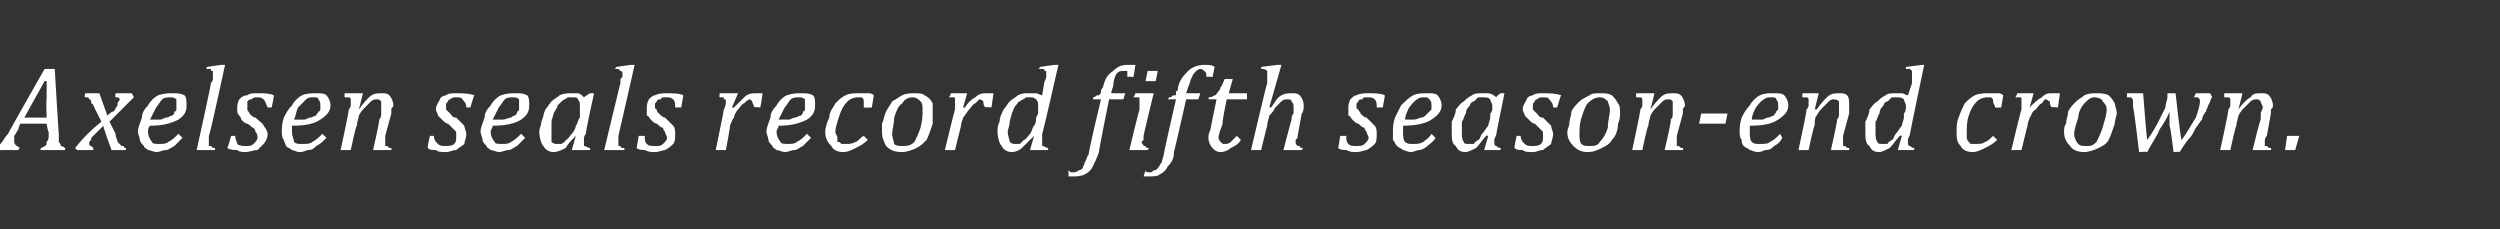 <?xml version="1.0" standalone="no"?><!DOCTYPE svg PUBLIC "-//W3C//DTD SVG 1.1//EN" "http://www.w3.org/Graphics/SVG/1.1/DTD/svg11.dtd"><svg xmlns="http://www.w3.org/2000/svg" version="1.1" width="123.3px" height="11.3px" viewBox="0 -2 123.3 11.3" style="top:-2px"><rect x="0" y="-2" width="123.3" height="11.3" fill="#333333" stroke="none"/>  <desc>Axelsen seals record fifth season end crown.</desc>  <defs/>  <g id="Polygon117404">    <path d="M 2 5.4 C 2 5.4 2.02 5.28 2 5.3 C 2.1 5.3 2.2 5.2 2.2 5.2 C 2.3 5.2 2.3 5.1 2.3 5 C 2.4 4.9 2.4 4.8 2.4 4.7 C 2.4 4.6 2.4 4.6 2.4 4.5 C 2.35 4.47 2.3 4.1 2.3 4.1 L 1 4.1 C 1 4.1 0.88 4.38 0.9 4.4 C 0.8 4.5 0.8 4.6 0.7 4.7 C 0.7 4.8 0.7 4.9 0.7 5 C 0.7 5.1 0.8 5.2 1 5.3 C 0.96 5.28 0.9 5.4 0.9 5.4 L -0.3 5.4 C -0.3 5.4 -0.24 5.28 -0.2 5.3 C -0.2 5.3 -0.1 5.2 -0.1 5.2 C 0 5.2 0 5.1 0.1 5 C 0.2 4.9 0.2 4.8 0.4 4.6 C 0.36 4.62 2.2 1.4 2.2 1.4 L 2.7 1.4 C 2.7 1.4 2.89 4.64 2.9 4.6 C 2.9 4.8 2.9 4.9 2.9 5 C 3 5.1 3 5.2 3 5.2 C 3.1 5.2 3.2 5.3 3.2 5.3 C 3.24 5.28 3.2 5.4 3.2 5.4 L 2 5.4 Z M 1.2 3.8 L 2.3 3.8 C 2.3 3.8 2.27 2.89 2.3 2.9 C 2.3 2.8 2.3 2.6 2.3 2.4 C 2.3 2.2 2.3 2.1 2.3 2 C 2.25 1.99 2.2 2 2.2 2 L 1.2 3.8 Z M 6.6 2.8 C 6.2 3.2 5.8 3.6 5.4 4 C 5.4 4 5.7 4.6 5.7 4.6 C 5.7 4.8 5.8 4.9 5.8 5 C 5.9 5.1 5.9 5.1 6 5.2 C 6 5.2 6 5.2 6.1 5.2 C 6.1 5.3 6.2 5.3 6.2 5.3 C 6.24 5.28 6.2 5.4 6.2 5.4 L 5.5 5.4 C 5.5 5.4 5.07 4.24 5.1 4.2 C 5 4.3 5 4.3 4.9 4.4 C 4.8 4.5 4.7 4.6 4.7 4.6 C 4.6 4.7 4.5 4.8 4.5 4.8 C 4.5 4.9 4.5 4.9 4.4 5 C 4.4 5 4.4 5.1 4.4 5.1 C 4.4 5.1 4.4 5.2 4.5 5.2 C 4.5 5.2 4.6 5.3 4.6 5.3 C 4.62 5.28 4.6 5.4 4.6 5.4 L 3.8 5.4 C 3.8 5.4 3.7 5.28 3.7 5.3 C 4.1 4.8 4.5 4.4 5 4 C 5 4 4.7 3.4 4.7 3.4 C 4.6 3.2 4.6 3.1 4.5 3.1 C 4.5 3 4.5 2.9 4.4 2.9 C 4.4 2.9 4.4 2.8 4.3 2.8 C 4.3 2.8 4.2 2.8 4.2 2.8 C 4.15 2.76 4.2 2.6 4.2 2.6 L 4.9 2.6 C 4.9 2.6 5.3 3.72 5.3 3.7 C 5.4 3.6 5.5 3.5 5.6 3.5 C 5.7 3.4 5.7 3.3 5.8 3.2 C 5.8 3.2 5.8 3.1 5.8 3.1 C 5.8 3 5.9 3 5.9 2.9 C 5.9 2.8 5.8 2.8 5.7 2.8 C 5.67 2.76 5.7 2.6 5.7 2.6 L 6.5 2.6 C 6.5 2.6 6.59 2.76 6.6 2.8 Z M 9 4.8 C 8.8 5 8.7 5.1 8.6 5.2 C 8.4 5.3 8.3 5.4 8.2 5.4 C 8 5.4 7.9 5.5 7.7 5.5 C 7.6 5.5 7.4 5.4 7.3 5.4 C 7.2 5.3 7.1 5.3 7.1 5.2 C 7 5.1 6.9 5 6.9 4.9 C 6.9 4.8 6.8 4.6 6.8 4.5 C 6.8 4.3 6.9 4.1 7 3.8 C 7 3.6 7.1 3.4 7.3 3.2 C 7.4 3 7.6 2.8 7.8 2.7 C 8.1 2.6 8.3 2.6 8.5 2.6 C 8.8 2.6 8.9 2.6 9.1 2.7 C 9.2 2.8 9.2 3 9.2 3.2 C 9.2 3.5 9.1 3.7 8.8 3.9 C 8.4 4.1 8 4.2 7.4 4.2 C 7.3 4.3 7.3 4.4 7.3 4.5 C 7.3 4.7 7.4 4.9 7.5 5 C 7.5 5.1 7.7 5.1 7.9 5.1 C 8 5.1 8.2 5.1 8.3 5 C 8.5 4.9 8.6 4.8 8.8 4.6 C 8.8 4.6 9 4.8 9 4.8 Z M 7.4 3.9 C 7.6 3.9 7.8 3.9 7.9 3.9 C 8 3.9 8.1 3.8 8.2 3.8 C 8.3 3.8 8.4 3.7 8.5 3.7 C 8.6 3.6 8.6 3.6 8.6 3.5 C 8.7 3.5 8.7 3.4 8.7 3.4 C 8.7 3.3 8.7 3.2 8.7 3.2 C 8.7 3.1 8.7 3 8.7 2.9 C 8.6 2.8 8.5 2.8 8.4 2.8 C 8.3 2.8 8.1 2.8 8 2.9 C 7.9 3 7.8 3.2 7.7 3.3 C 7.6 3.5 7.5 3.7 7.4 3.9 Z M 10.9 1.2 L 11.1 1.2 C 11.1 1.2 10.35 4.69 10.3 4.7 C 10.3 4.8 10.3 4.9 10.3 4.9 C 10.3 4.9 10.3 5 10.3 5 C 10.3 5.1 10.3 5.1 10.3 5.2 C 10.3 5.2 10.4 5.2 10.4 5.2 C 10.5 5.3 10.5 5.3 10.6 5.3 C 10.62 5.28 10.6 5.4 10.6 5.4 L 9.7 5.4 C 9.7 5.4 10.44 2.06 10.4 2.1 C 10.5 2 10.5 1.9 10.5 1.9 C 10.5 1.8 10.5 1.8 10.5 1.7 C 10.5 1.7 10.5 1.7 10.5 1.6 C 10.5 1.6 10.5 1.5 10.5 1.5 C 10.4 1.5 10.4 1.5 10.4 1.4 C 10.3 1.4 10.3 1.4 10.2 1.4 C 10.16 1.41 10.2 1.3 10.2 1.3 L 10.9 1.2 Z M 13.2 3.3 C 13.1 3.1 13.1 3 13 2.9 C 12.9 2.8 12.8 2.8 12.6 2.8 C 12.6 2.8 12.5 2.8 12.4 2.9 C 12.3 2.9 12.3 2.9 12.2 3 C 12.2 3.1 12.2 3.1 12.2 3.2 C 12.2 3.3 12.2 3.4 12.2 3.4 C 12.2 3.5 12.3 3.5 12.3 3.6 C 12.4 3.7 12.5 3.8 12.6 3.8 C 12.8 4 13 4.1 13 4.2 C 13.1 4.3 13.2 4.5 13.2 4.6 C 13.2 4.8 13.1 5 13 5.1 C 12.9 5.2 12.8 5.3 12.7 5.4 C 12.5 5.4 12.3 5.5 12.1 5.5 C 12 5.5 11.8 5.5 11.7 5.4 C 11.5 5.4 11.4 5.4 11.2 5.3 C 11.23 5.33 11.4 4.7 11.4 4.7 C 11.4 4.7 11.6 4.7 11.6 4.7 C 11.6 4.9 11.7 5 11.7 5.1 C 11.8 5.2 12 5.2 12.1 5.2 C 12.3 5.2 12.4 5.2 12.5 5.1 C 12.6 5 12.7 4.9 12.7 4.8 C 12.7 4.7 12.7 4.6 12.6 4.5 C 12.6 4.5 12.6 4.4 12.5 4.3 C 12.4 4.3 12.4 4.2 12.2 4.1 C 12.1 4.1 12 4 11.9 3.9 C 11.9 3.8 11.8 3.7 11.8 3.7 C 11.7 3.6 11.7 3.5 11.7 3.4 C 11.7 3.2 11.7 3.1 11.8 2.9 C 11.9 2.8 12 2.7 12.2 2.7 C 12.3 2.6 12.5 2.6 12.7 2.6 C 13 2.6 13.3 2.6 13.5 2.7 C 13.53 2.7 13.4 3.3 13.4 3.3 C 13.4 3.3 13.17 3.3 13.2 3.3 Z M 16.1 4.8 C 15.9 5 15.8 5.1 15.6 5.2 C 15.5 5.3 15.4 5.4 15.2 5.4 C 15.1 5.4 15 5.5 14.8 5.5 C 14.6 5.5 14.5 5.4 14.4 5.4 C 14.3 5.3 14.2 5.3 14.1 5.2 C 14.1 5.1 14 5 14 4.9 C 13.9 4.8 13.9 4.6 13.9 4.5 C 13.9 4.3 13.9 4.1 14 3.8 C 14.1 3.6 14.2 3.4 14.4 3.2 C 14.5 3 14.7 2.8 14.9 2.7 C 15.1 2.6 15.4 2.6 15.6 2.6 C 15.8 2.6 16 2.6 16.1 2.7 C 16.2 2.8 16.3 3 16.3 3.2 C 16.3 3.5 16.1 3.7 15.8 3.9 C 15.5 4.1 15.1 4.2 14.4 4.2 C 14.4 4.3 14.4 4.4 14.4 4.5 C 14.4 4.7 14.5 4.9 14.5 5 C 14.6 5.1 14.7 5.1 14.9 5.1 C 15.1 5.1 15.3 5.1 15.4 5 C 15.6 4.9 15.7 4.8 15.9 4.6 C 15.9 4.6 16.1 4.8 16.1 4.8 Z M 14.5 3.9 C 14.7 3.9 14.8 3.9 15 3.9 C 15.1 3.9 15.2 3.8 15.3 3.8 C 15.4 3.8 15.5 3.7 15.6 3.7 C 15.6 3.6 15.7 3.6 15.7 3.5 C 15.8 3.5 15.8 3.4 15.8 3.4 C 15.8 3.3 15.8 3.2 15.8 3.2 C 15.8 3.1 15.8 3 15.7 2.9 C 15.7 2.8 15.6 2.8 15.5 2.8 C 15.3 2.8 15.2 2.8 15.1 2.9 C 15 3 14.8 3.2 14.7 3.3 C 14.6 3.5 14.6 3.7 14.5 3.9 Z M 19.3 5.4 L 18.4 5.4 C 18.4 5.4 18.74 3.93 18.7 3.9 C 18.8 3.8 18.8 3.7 18.8 3.6 C 18.8 3.5 18.8 3.4 18.8 3.3 C 18.8 3.2 18.8 3.1 18.8 3 C 18.7 2.9 18.7 2.9 18.6 2.9 C 18.5 2.9 18.4 2.9 18.3 3 C 18.2 3.1 18.1 3.2 18 3.3 C 17.9 3.4 17.8 3.5 17.7 3.7 C 17.7 3.8 17.6 4 17.6 4.2 C 17.56 4.15 17.3 5.4 17.3 5.4 L 16.8 5.4 C 16.8 5.4 17.23 3.42 17.2 3.4 C 17.2 3.4 17.3 3.3 17.3 3.2 C 17.3 3.1 17.3 3.1 17.3 3 C 17.3 2.9 17.3 2.9 17.3 2.9 C 17.3 2.8 17.2 2.8 17.2 2.8 C 17.1 2.8 17.1 2.8 17 2.8 C 16.98 2.77 17 2.6 17 2.6 L 17.7 2.6 L 17.9 2.6 L 17.7 3.4 C 17.7 3.4 17.69 3.37 17.7 3.4 C 17.9 3.1 18.1 2.9 18.2 2.8 C 18.4 2.6 18.6 2.6 18.8 2.6 C 19 2.6 19.1 2.6 19.2 2.7 C 19.3 2.8 19.4 3 19.4 3.2 C 19.4 3.3 19.3 3.3 19.3 3.4 C 19.3 3.5 19.3 3.6 19.3 3.6 C 19.3 3.6 19 4.7 19 4.7 C 19 4.8 19 4.9 19 5 C 19 5.1 19 5.1 19 5.2 C 19 5.2 19.1 5.2 19.1 5.2 C 19.2 5.3 19.2 5.3 19.3 5.3 C 19.32 5.28 19.3 5.4 19.3 5.4 Z M 23 3.3 C 23 3.1 22.9 3 22.8 2.9 C 22.8 2.8 22.6 2.8 22.5 2.8 C 22.4 2.8 22.3 2.8 22.2 2.9 C 22.2 2.9 22.1 2.9 22.1 3 C 22 3.1 22 3.1 22 3.2 C 22 3.3 22 3.4 22 3.4 C 22.1 3.5 22.1 3.5 22.2 3.6 C 22.3 3.7 22.3 3.8 22.5 3.8 C 22.7 4 22.8 4.1 22.9 4.2 C 22.9 4.3 23 4.5 23 4.6 C 23 4.8 22.9 5 22.9 5.1 C 22.8 5.2 22.6 5.3 22.5 5.4 C 22.3 5.4 22.2 5.5 22 5.5 C 21.8 5.5 21.6 5.5 21.5 5.4 C 21.3 5.4 21.2 5.4 21.1 5.3 C 21.06 5.33 21.2 4.7 21.2 4.7 C 21.2 4.7 21.43 4.7 21.4 4.7 C 21.4 4.9 21.5 5 21.6 5.1 C 21.7 5.2 21.8 5.2 22 5.2 C 22.1 5.2 22.3 5.2 22.4 5.1 C 22.5 5 22.5 4.9 22.5 4.8 C 22.5 4.7 22.5 4.6 22.5 4.5 C 22.5 4.5 22.4 4.4 22.3 4.3 C 22.3 4.3 22.2 4.2 22.1 4.1 C 22 4.1 21.9 4 21.8 3.9 C 21.7 3.8 21.6 3.7 21.6 3.7 C 21.6 3.6 21.5 3.5 21.5 3.4 C 21.5 3.2 21.6 3.1 21.7 2.9 C 21.7 2.8 21.9 2.7 22 2.7 C 22.1 2.6 22.3 2.6 22.5 2.6 C 22.8 2.6 23.1 2.6 23.4 2.7 C 23.37 2.7 23.2 3.3 23.2 3.3 C 23.2 3.3 23 3.3 23 3.3 Z M 25.9 4.8 C 25.7 5 25.6 5.1 25.5 5.2 C 25.3 5.3 25.2 5.4 25.1 5.4 C 24.9 5.4 24.8 5.5 24.6 5.5 C 24.5 5.5 24.3 5.4 24.2 5.4 C 24.1 5.3 24 5.3 24 5.2 C 23.9 5.1 23.8 5 23.8 4.9 C 23.8 4.8 23.7 4.6 23.7 4.5 C 23.7 4.3 23.8 4.1 23.9 3.8 C 23.9 3.6 24 3.4 24.2 3.2 C 24.3 3 24.5 2.8 24.7 2.7 C 25 2.6 25.2 2.6 25.4 2.6 C 25.7 2.6 25.8 2.6 26 2.7 C 26.1 2.8 26.1 3 26.1 3.2 C 26.1 3.5 26 3.7 25.7 3.9 C 25.4 4.1 24.9 4.2 24.3 4.2 C 24.3 4.3 24.2 4.4 24.2 4.5 C 24.2 4.7 24.3 4.9 24.4 5 C 24.4 5.1 24.6 5.1 24.8 5.1 C 24.9 5.1 25.1 5.1 25.2 5 C 25.4 4.9 25.5 4.8 25.7 4.6 C 25.7 4.6 25.9 4.8 25.9 4.8 Z M 24.3 3.9 C 24.5 3.9 24.7 3.9 24.8 3.9 C 24.9 3.9 25.1 3.8 25.2 3.8 C 25.2 3.8 25.3 3.7 25.4 3.7 C 25.5 3.6 25.5 3.6 25.5 3.5 C 25.6 3.5 25.6 3.4 25.6 3.4 C 25.6 3.3 25.6 3.2 25.6 3.2 C 25.6 3.1 25.6 3 25.6 2.9 C 25.5 2.8 25.4 2.8 25.3 2.8 C 25.2 2.8 25 2.8 24.9 2.9 C 24.8 3 24.7 3.2 24.6 3.3 C 24.5 3.5 24.4 3.7 24.3 3.9 Z M 28.8 2.8 C 28.84 2.76 29.1 2.6 29.1 2.6 L 29.3 2.6 C 29.3 2.6 28.85 4.6 28.9 4.6 C 28.8 4.7 28.8 4.8 28.8 4.9 C 28.8 4.9 28.8 5 28.8 5 C 28.8 5.1 28.8 5.2 28.8 5.2 C 28.9 5.2 29 5.3 29.1 5.3 C 29.11 5.28 29.1 5.4 29.1 5.4 L 28.2 5.4 L 28.4 4.7 C 28.4 4.7 28.39 4.67 28.4 4.7 C 28.2 4.9 28 5.1 27.9 5.3 C 27.7 5.4 27.5 5.5 27.3 5.5 C 27.1 5.5 26.9 5.4 26.8 5.2 C 26.7 5.1 26.6 4.8 26.6 4.5 C 26.6 4.3 26.7 4.2 26.7 4 C 26.8 3.8 26.8 3.6 26.9 3.4 C 27 3.3 27.1 3.1 27.2 3 C 27.3 2.9 27.5 2.8 27.6 2.7 C 27.8 2.6 28 2.6 28.2 2.6 C 28.3 2.6 28.4 2.6 28.5 2.6 C 28.6 2.6 28.7 2.7 28.8 2.8 Z M 28.6 3.6 C 28.6 3.6 28.6 3.5 28.6 3.4 C 28.6 3.4 28.6 3.3 28.6 3.2 C 28.6 3.1 28.6 3 28.5 2.9 C 28.5 2.8 28.4 2.8 28.2 2.8 C 28.1 2.8 28 2.8 28 2.8 C 27.9 2.9 27.8 2.9 27.7 3 C 27.7 3 27.6 3.1 27.5 3.2 C 27.5 3.3 27.4 3.4 27.3 3.6 C 27.3 3.7 27.2 3.9 27.2 4 C 27.2 4.2 27.2 4.4 27.2 4.5 C 27.2 4.7 27.2 4.9 27.2 5 C 27.3 5.1 27.4 5.1 27.5 5.1 C 27.6 5.1 27.6 5.1 27.7 5.1 C 27.8 5 27.9 5 27.9 4.9 C 28 4.9 28.1 4.7 28.2 4.6 C 28.3 4.5 28.4 4.3 28.4 4.2 C 28.5 4.1 28.5 3.9 28.6 3.8 C 28.6 3.8 28.6 3.6 28.6 3.6 Z M 31.1 1.2 L 31.3 1.2 C 31.3 1.2 30.51 4.69 30.5 4.7 C 30.5 4.8 30.5 4.9 30.5 4.9 C 30.5 4.9 30.5 5 30.5 5 C 30.5 5.1 30.5 5.1 30.5 5.2 C 30.5 5.2 30.5 5.2 30.6 5.2 C 30.6 5.3 30.7 5.3 30.8 5.3 C 30.79 5.28 30.8 5.4 30.8 5.4 L 29.8 5.4 C 29.8 5.4 30.6 2.06 30.6 2.1 C 30.6 2 30.6 1.9 30.6 1.9 C 30.7 1.8 30.7 1.8 30.7 1.7 C 30.7 1.7 30.7 1.7 30.7 1.6 C 30.7 1.6 30.7 1.5 30.6 1.5 C 30.6 1.5 30.6 1.5 30.5 1.4 C 30.5 1.4 30.4 1.4 30.3 1.4 C 30.33 1.41 30.4 1.3 30.4 1.3 L 31.1 1.2 Z M 33.3 3.3 C 33.3 3.1 33.3 3 33.2 2.9 C 33.1 2.8 33 2.8 32.8 2.8 C 32.7 2.8 32.6 2.8 32.6 2.9 C 32.5 2.9 32.4 2.9 32.4 3 C 32.3 3.1 32.3 3.1 32.3 3.2 C 32.3 3.3 32.3 3.4 32.4 3.4 C 32.4 3.5 32.4 3.5 32.5 3.6 C 32.6 3.7 32.7 3.8 32.8 3.8 C 33 4 33.1 4.1 33.2 4.2 C 33.3 4.3 33.3 4.5 33.3 4.6 C 33.3 4.8 33.3 5 33.2 5.1 C 33.1 5.2 33 5.3 32.8 5.4 C 32.7 5.4 32.5 5.5 32.3 5.5 C 32.1 5.5 32 5.5 31.8 5.4 C 31.7 5.4 31.5 5.4 31.4 5.3 C 31.4 5.33 31.5 4.7 31.5 4.7 C 31.5 4.7 31.76 4.7 31.8 4.7 C 31.8 4.9 31.8 5 31.9 5.1 C 32 5.2 32.1 5.2 32.3 5.2 C 32.5 5.2 32.6 5.2 32.7 5.1 C 32.8 5 32.9 4.9 32.9 4.8 C 32.9 4.7 32.8 4.6 32.8 4.5 C 32.8 4.5 32.7 4.4 32.7 4.3 C 32.6 4.3 32.5 4.2 32.4 4.1 C 32.3 4.1 32.2 4 32.1 3.9 C 32 3.8 32 3.7 31.9 3.7 C 31.9 3.6 31.9 3.5 31.9 3.4 C 31.9 3.2 31.9 3.1 32 2.9 C 32.1 2.8 32.2 2.7 32.3 2.7 C 32.5 2.6 32.7 2.6 32.8 2.6 C 33.2 2.6 33.5 2.6 33.7 2.7 C 33.7 2.7 33.6 3.3 33.6 3.3 C 33.6 3.3 33.33 3.3 33.3 3.3 Z M 36.2 2.6 L 36.4 2.6 L 36.1 3.3 C 36.1 3.3 36.18 3.32 36.2 3.3 C 36.4 3.1 36.6 2.9 36.7 2.8 C 36.9 2.6 37.1 2.6 37.3 2.6 C 37.4 2.6 37.5 2.6 37.6 2.6 C 37.63 2.6 37.5 3.3 37.5 3.3 C 37.5 3.3 37.19 3.26 37.2 3.3 C 37.2 3.2 37.1 3.1 37.1 3 C 37.1 3 37 2.9 37 2.9 C 36.9 2.9 36.8 3 36.7 3.1 C 36.6 3.1 36.5 3.3 36.4 3.4 C 36.3 3.5 36.2 3.7 36.2 3.8 C 36.1 3.9 36.1 4 36 4.2 C 36.04 4.15 35.8 5.4 35.8 5.4 L 35.3 5.4 C 35.3 5.4 35.71 3.42 35.7 3.4 C 35.8 3.2 35.8 3.1 35.8 3 C 35.8 2.9 35.8 2.9 35.7 2.9 C 35.7 2.8 35.7 2.8 35.7 2.8 C 35.6 2.8 35.6 2.8 35.5 2.8 C 35.46 2.77 35.5 2.6 35.5 2.6 L 36.2 2.6 Z M 40 4.8 C 39.8 5 39.7 5.1 39.6 5.2 C 39.4 5.3 39.3 5.4 39.2 5.4 C 39 5.4 38.9 5.5 38.7 5.5 C 38.6 5.5 38.4 5.4 38.3 5.4 C 38.2 5.3 38.1 5.3 38.1 5.2 C 38 5.1 37.9 5 37.9 4.9 C 37.9 4.8 37.8 4.6 37.8 4.5 C 37.8 4.3 37.9 4.1 38 3.8 C 38 3.6 38.1 3.4 38.3 3.2 C 38.4 3 38.6 2.8 38.8 2.7 C 39.1 2.6 39.3 2.6 39.5 2.6 C 39.8 2.6 39.9 2.6 40.1 2.7 C 40.2 2.8 40.2 3 40.2 3.2 C 40.2 3.5 40.1 3.7 39.8 3.9 C 39.4 4.1 39 4.2 38.4 4.2 C 38.4 4.3 38.3 4.4 38.3 4.5 C 38.3 4.7 38.4 4.9 38.5 5 C 38.5 5.1 38.7 5.1 38.9 5.1 C 39 5.1 39.2 5.1 39.3 5 C 39.5 4.9 39.6 4.8 39.8 4.6 C 39.8 4.6 40 4.8 40 4.8 Z M 38.4 3.9 C 38.6 3.9 38.8 3.9 38.9 3.9 C 39 3.9 39.1 3.8 39.2 3.8 C 39.3 3.8 39.4 3.7 39.5 3.7 C 39.6 3.6 39.6 3.6 39.6 3.5 C 39.7 3.5 39.7 3.4 39.7 3.4 C 39.7 3.3 39.7 3.2 39.7 3.2 C 39.7 3.1 39.7 3 39.7 2.9 C 39.6 2.8 39.5 2.8 39.4 2.8 C 39.3 2.8 39.1 2.8 39 2.9 C 38.9 3 38.8 3.2 38.7 3.3 C 38.6 3.5 38.5 3.7 38.4 3.9 Z M 42.6 3.3 C 42.6 3.2 42.6 3.1 42.6 3 C 42.6 2.9 42.6 2.9 42.5 2.8 C 42.5 2.8 42.4 2.8 42.3 2.8 C 42.1 2.8 41.9 2.9 41.8 3 C 41.6 3.2 41.5 3.4 41.4 3.7 C 41.3 4 41.2 4.3 41.2 4.5 C 41.2 4.6 41.3 4.7 41.3 4.8 C 41.3 4.8 41.3 4.9 41.3 5 C 41.4 5 41.4 5 41.5 5.1 C 41.5 5.1 41.6 5.1 41.7 5.1 C 41.9 5.1 42 5.1 42.2 5 C 42.3 5 42.4 4.8 42.6 4.7 C 42.6 4.7 42.8 4.9 42.8 4.9 C 42.6 5.1 42.4 5.2 42.2 5.3 C 42 5.4 41.8 5.5 41.6 5.5 C 41.3 5.5 41.1 5.4 41 5.2 C 40.8 5 40.7 4.8 40.7 4.5 C 40.7 4.3 40.8 4 40.9 3.8 C 40.9 3.5 41.1 3.3 41.2 3.1 C 41.4 2.9 41.5 2.8 41.7 2.7 C 41.9 2.6 42.1 2.6 42.4 2.6 C 42.5 2.6 42.7 2.6 42.8 2.6 C 42.9 2.6 43 2.6 43.1 2.7 C 43.1 2.66 43 3.3 43 3.3 C 43 3.3 42.65 3.32 42.6 3.3 Z M 44.5 5.5 C 44.1 5.5 43.9 5.4 43.7 5.2 C 43.6 5 43.5 4.8 43.5 4.5 C 43.5 4.4 43.5 4.2 43.5 4.1 C 43.6 3.9 43.6 3.7 43.7 3.5 C 43.8 3.3 43.9 3.2 44 3 C 44.2 2.9 44.3 2.8 44.5 2.7 C 44.7 2.6 44.9 2.6 45.1 2.6 C 45.3 2.6 45.5 2.6 45.6 2.7 C 45.8 2.8 45.9 2.9 46 3.1 C 46 3.2 46 3.4 46 3.6 C 46 3.7 46 3.9 46 4.1 C 45.9 4.4 45.8 4.7 45.7 4.9 C 45.5 5.1 45.4 5.2 45.2 5.3 C 45 5.4 44.7 5.5 44.5 5.5 Z M 44 4.6 C 44 4.8 44.1 5 44.1 5.1 C 44.2 5.2 44.4 5.2 44.5 5.2 C 44.7 5.2 44.9 5.2 45.1 5 C 45.2 4.8 45.3 4.6 45.4 4.3 C 45.5 3.9 45.5 3.7 45.5 3.4 C 45.5 3.2 45.5 3.1 45.4 3 C 45.3 2.9 45.2 2.8 45 2.8 C 44.8 2.8 44.6 2.9 44.5 3.1 C 44.3 3.2 44.2 3.5 44.1 3.8 C 44.1 4.1 44 4.4 44 4.6 Z M 47.6 2.6 L 47.7 2.6 L 47.5 3.3 C 47.5 3.3 47.56 3.32 47.6 3.3 C 47.7 3.1 47.9 2.9 48.1 2.8 C 48.3 2.6 48.5 2.6 48.6 2.6 C 48.8 2.6 48.9 2.6 49 2.6 C 49 2.6 48.9 3.3 48.9 3.3 C 48.9 3.3 48.56 3.26 48.6 3.3 C 48.5 3.2 48.5 3.1 48.5 3 C 48.5 3 48.4 2.9 48.3 2.9 C 48.3 2.9 48.2 3 48.1 3.1 C 48 3.1 47.9 3.3 47.8 3.4 C 47.7 3.5 47.6 3.7 47.5 3.8 C 47.5 3.9 47.4 4 47.4 4.2 C 47.41 4.15 47.1 5.4 47.1 5.4 L 46.6 5.4 C 46.6 5.4 47.08 3.42 47.1 3.4 C 47.1 3.2 47.1 3.1 47.1 3 C 47.1 2.9 47.1 2.9 47.1 2.9 C 47.1 2.8 47.1 2.8 47 2.8 C 47 2.8 46.9 2.8 46.8 2.8 C 46.84 2.77 46.9 2.6 46.9 2.6 L 47.6 2.6 Z M 51.5 2.1 C 51.5 2 51.6 1.9 51.6 1.8 C 51.6 1.8 51.6 1.7 51.6 1.6 C 51.6 1.6 51.6 1.5 51.6 1.5 C 51.5 1.5 51.5 1.5 51.5 1.4 C 51.4 1.4 51.3 1.4 51.2 1.4 C 51.24 1.41 51.3 1.3 51.3 1.3 L 52 1.2 L 52.2 1.2 C 52.2 1.2 51.43 4.6 51.4 4.6 C 51.4 4.7 51.4 4.8 51.4 4.9 C 51.4 4.9 51.4 5 51.4 5 C 51.4 5.1 51.4 5.2 51.4 5.2 C 51.5 5.2 51.6 5.3 51.7 5.3 C 51.68 5.28 51.7 5.4 51.7 5.4 L 50.8 5.4 L 51 4.7 C 51 4.7 50.96 4.67 51 4.7 C 50.8 4.9 50.6 5.1 50.4 5.3 C 50.3 5.4 50.1 5.5 49.9 5.5 C 49.7 5.5 49.5 5.4 49.4 5.2 C 49.3 5.1 49.2 4.8 49.2 4.5 C 49.2 4.3 49.2 4.2 49.3 4 C 49.3 3.8 49.4 3.6 49.5 3.4 C 49.6 3.3 49.7 3.1 49.8 3 C 49.9 2.9 50.1 2.8 50.2 2.7 C 50.4 2.6 50.5 2.6 50.7 2.6 C 50.9 2.6 51 2.6 51.1 2.6 C 51.2 2.6 51.3 2.7 51.4 2.7 C 51.4 2.7 51.5 2.1 51.5 2.1 Z M 51.2 3.6 C 51.2 3.5 51.2 3.4 51.2 3.2 C 51.2 3.1 51.2 3 51.1 2.9 C 51 2.8 50.9 2.8 50.8 2.8 C 50.7 2.8 50.6 2.8 50.6 2.8 C 50.5 2.9 50.4 2.9 50.3 3 C 50.2 3 50.2 3.1 50.1 3.2 C 50 3.3 50 3.4 49.9 3.6 C 49.9 3.7 49.8 3.9 49.8 4 C 49.8 4.2 49.7 4.4 49.7 4.5 C 49.7 4.7 49.8 4.9 49.8 5 C 49.9 5.1 50 5.1 50.1 5.1 C 50.2 5.1 50.2 5.1 50.3 5.1 C 50.4 5 50.4 5 50.5 4.9 C 50.6 4.9 50.7 4.7 50.8 4.6 C 50.9 4.5 50.9 4.3 51 4.2 C 51.1 4.1 51.1 3.9 51.1 3.8 C 51.1 3.8 51.2 3.6 51.2 3.6 Z M 54.2 5.5 C 54.1 5.8 54 6 53.9 6.2 C 53.8 6.4 53.7 6.5 53.5 6.6 C 53.3 6.7 53.1 6.7 52.9 6.7 C 52.8 6.7 52.7 6.7 52.7 6.7 C 52.7 6.7 52.7 6.4 52.7 6.4 C 52.8 6.5 52.8 6.5 52.9 6.5 C 53 6.5 53.1 6.5 53.2 6.4 C 53.2 6.4 53.3 6.4 53.4 6.3 C 53.4 6.2 53.5 6.1 53.5 6 C 53.6 5.9 53.6 5.7 53.7 5.6 C 53.66 5.55 54.3 2.9 54.3 2.9 L 53.9 2.9 C 53.9 2.9 53.94 2.76 53.9 2.8 C 54 2.8 54.1 2.7 54.1 2.7 C 54.2 2.7 54.2 2.7 54.2 2.7 C 54.3 2.6 54.3 2.6 54.3 2.5 C 54.3 2.5 54.3 2.4 54.4 2.3 C 54.5 1.9 54.6 1.7 54.9 1.5 C 55.1 1.3 55.3 1.2 55.6 1.2 C 55.8 1.2 55.9 1.2 56 1.2 C 56 1.24 55.9 1.8 55.9 1.8 C 55.9 1.8 55.65 1.76 55.6 1.8 C 55.6 1.7 55.6 1.6 55.6 1.5 C 55.5 1.5 55.5 1.5 55.4 1.5 C 55.3 1.5 55.2 1.5 55.1 1.6 C 55 1.7 54.9 2 54.9 2.3 C 54.87 2.28 54.8 2.6 54.8 2.6 L 55.5 2.6 L 55.4 2.9 L 54.7 2.9 C 54.7 2.9 54.18 5.47 54.2 5.5 Z M 57.1 1.5 L 57 2 L 56.5 2 L 56.6 1.5 L 57.1 1.5 Z M 56.4 4.7 C 56.4 4.8 56.4 4.9 56.4 4.9 C 56.3 5 56.3 5 56.3 5 C 56.3 5.1 56.4 5.1 56.4 5.2 C 56.4 5.2 56.4 5.2 56.5 5.2 C 56.5 5.3 56.6 5.3 56.7 5.3 C 56.67 5.28 56.6 5.4 56.6 5.4 L 55.7 5.4 C 55.7 5.4 56.17 3.44 56.2 3.4 C 56.2 3.3 56.2 3.2 56.2 3.2 C 56.2 3.1 56.2 3 56.2 3 C 56.2 2.9 56.2 2.9 56.2 2.9 C 56.2 2.8 56.2 2.8 56.1 2.8 C 56.1 2.8 56 2.8 55.9 2.8 C 55.93 2.77 56 2.6 56 2.6 L 56.7 2.6 L 56.9 2.6 C 56.9 2.6 56.39 4.69 56.4 4.7 Z M 57.9 5.5 C 57.9 5.8 57.8 6 57.6 6.2 C 57.5 6.4 57.4 6.5 57.2 6.6 C 57.1 6.7 56.9 6.7 56.6 6.7 C 56.5 6.7 56.5 6.7 56.4 6.7 C 56.4 6.7 56.5 6.4 56.5 6.4 C 56.5 6.5 56.6 6.5 56.7 6.5 C 56.8 6.5 56.8 6.5 56.9 6.4 C 57 6.4 57 6.4 57.1 6.3 C 57.2 6.2 57.2 6.1 57.3 6 C 57.3 5.9 57.4 5.7 57.4 5.6 C 57.39 5.55 58 2.9 58 2.9 L 57.6 2.9 C 57.6 2.9 57.67 2.76 57.7 2.8 C 57.8 2.8 57.8 2.7 57.9 2.7 C 57.9 2.7 57.9 2.7 58 2.7 C 58 2.6 58 2.6 58 2.5 C 58.1 2.5 58.1 2.4 58.1 2.3 C 58.2 1.9 58.4 1.7 58.6 1.5 C 58.8 1.3 59.1 1.2 59.4 1.2 C 59.6 1.2 59.8 1.2 59.9 1.3 C 59.92 1.26 59.8 1.8 59.8 1.8 C 59.8 1.8 59.55 1.76 59.5 1.8 C 59.5 1.6 59.5 1.6 59.4 1.5 C 59.4 1.5 59.3 1.4 59.2 1.4 C 59.1 1.4 59 1.5 59 1.5 C 58.9 1.6 58.8 1.7 58.8 1.8 C 58.7 1.9 58.7 2.1 58.6 2.3 C 58.6 2.3 58.5 2.6 58.5 2.6 L 59.2 2.6 L 59.1 2.9 L 58.5 2.9 C 58.5 2.9 57.92 5.47 57.9 5.5 Z M 61.2 4.9 C 61.1 5.1 60.9 5.2 60.7 5.3 C 60.6 5.4 60.4 5.5 60.2 5.5 C 60 5.5 59.9 5.4 59.8 5.3 C 59.7 5.2 59.6 5 59.6 4.8 C 59.6 4.7 59.6 4.6 59.7 4.4 C 59.68 4.43 60 2.9 60 2.9 L 59.6 2.9 C 59.6 2.9 59.64 2.76 59.6 2.8 C 59.8 2.8 59.9 2.7 59.9 2.7 C 60 2.7 60 2.6 60.1 2.5 C 60.1 2.5 60.2 2.4 60.2 2.3 C 60.3 2.2 60.3 2.1 60.4 1.9 C 60.36 1.89 60.8 1.9 60.8 1.9 L 60.6 2.6 L 61.5 2.6 L 61.5 2.9 L 60.5 2.9 C 60.5 2.9 60.26 4.05 60.3 4.1 C 60.2 4.4 60.1 4.6 60.1 4.8 C 60.1 4.9 60.2 5 60.2 5 C 60.3 5.1 60.3 5.1 60.4 5.1 C 60.5 5.1 60.6 5.1 60.7 5 C 60.8 4.9 60.9 4.8 61 4.7 C 61 4.7 61.2 4.9 61.2 4.9 Z M 64.2 5.4 L 63.3 5.4 C 63.3 5.4 63.68 3.93 63.7 3.9 C 63.7 3.8 63.7 3.7 63.8 3.6 C 63.8 3.5 63.8 3.4 63.8 3.3 C 63.8 3.2 63.8 3.1 63.7 3 C 63.7 2.9 63.6 2.9 63.5 2.9 C 63.4 2.9 63.3 2.9 63.2 3 C 63.1 3.1 63 3.2 62.9 3.3 C 62.8 3.5 62.7 3.6 62.6 3.7 C 62.6 3.8 62.5 4 62.5 4.2 C 62.5 4.15 62.2 5.4 62.2 5.4 L 61.7 5.4 C 61.7 5.4 62.48 2.07 62.5 2.1 C 62.5 2 62.5 1.9 62.5 1.9 C 62.5 1.8 62.5 1.8 62.5 1.7 C 62.5 1.7 62.5 1.7 62.5 1.6 C 62.5 1.6 62.5 1.5 62.5 1.5 C 62.4 1.4 62.3 1.4 62.2 1.4 C 62.21 1.41 62.2 1.3 62.2 1.3 L 63 1.2 L 63.2 1.2 L 62.6 3.3 C 62.6 3.3 62.68 3.27 62.7 3.3 C 62.9 3 63 2.8 63.2 2.7 C 63.4 2.6 63.5 2.6 63.7 2.6 C 63.9 2.6 64 2.6 64.1 2.7 C 64.2 2.8 64.3 3 64.3 3.2 C 64.3 3.3 64.3 3.5 64.2 3.6 C 64.2 3.6 64 4.7 64 4.7 C 64 4.8 64 4.8 63.9 4.9 C 63.9 4.9 63.9 5 63.9 5 C 63.9 5.1 63.9 5.1 64 5.2 C 64 5.2 64 5.2 64.1 5.2 C 64.1 5.3 64.2 5.3 64.3 5.3 C 64.26 5.28 64.2 5.4 64.2 5.4 Z M 67.9 3.3 C 67.9 3.1 67.9 3 67.8 2.9 C 67.7 2.8 67.6 2.8 67.4 2.8 C 67.3 2.8 67.2 2.8 67.2 2.9 C 67.1 2.9 67 2.9 67 3 C 66.9 3.1 66.9 3.1 66.9 3.2 C 66.9 3.3 66.9 3.4 67 3.4 C 67 3.5 67.1 3.5 67.1 3.6 C 67.2 3.7 67.3 3.8 67.4 3.8 C 67.6 4 67.7 4.1 67.8 4.2 C 67.9 4.3 67.9 4.5 67.9 4.6 C 67.9 4.8 67.9 5 67.8 5.1 C 67.7 5.2 67.6 5.3 67.4 5.4 C 67.3 5.4 67.1 5.5 66.9 5.5 C 66.7 5.5 66.6 5.5 66.4 5.4 C 66.3 5.4 66.1 5.4 66 5.3 C 66 5.33 66.1 4.7 66.1 4.7 C 66.1 4.7 66.37 4.7 66.4 4.7 C 66.4 4.9 66.4 5 66.5 5.1 C 66.6 5.2 66.7 5.2 66.9 5.2 C 67.1 5.2 67.2 5.2 67.3 5.1 C 67.4 5 67.5 4.9 67.5 4.8 C 67.5 4.7 67.4 4.6 67.4 4.5 C 67.4 4.5 67.3 4.4 67.3 4.3 C 67.2 4.3 67.1 4.2 67 4.1 C 66.9 4.1 66.8 4 66.7 3.9 C 66.6 3.8 66.6 3.7 66.5 3.7 C 66.5 3.6 66.5 3.5 66.5 3.4 C 66.5 3.2 66.5 3.1 66.6 2.9 C 66.7 2.8 66.8 2.7 66.9 2.7 C 67.1 2.6 67.3 2.6 67.5 2.6 C 67.8 2.6 68.1 2.6 68.3 2.7 C 68.31 2.7 68.2 3.3 68.2 3.3 C 68.2 3.3 67.94 3.3 67.9 3.3 Z M 70.8 4.8 C 70.7 5 70.5 5.1 70.4 5.2 C 70.3 5.3 70.1 5.4 70 5.4 C 69.9 5.4 69.7 5.5 69.6 5.5 C 69.4 5.5 69.3 5.4 69.2 5.4 C 69.1 5.3 69 5.3 68.9 5.2 C 68.8 5.1 68.8 5 68.7 4.9 C 68.7 4.8 68.7 4.6 68.7 4.5 C 68.7 4.3 68.7 4.1 68.8 3.8 C 68.9 3.6 69 3.4 69.1 3.2 C 69.3 3 69.5 2.8 69.7 2.7 C 69.9 2.6 70.1 2.6 70.4 2.6 C 70.6 2.6 70.8 2.6 70.9 2.7 C 71 2.8 71.1 3 71.1 3.2 C 71.1 3.5 70.9 3.7 70.6 3.9 C 70.3 4.1 69.8 4.2 69.2 4.2 C 69.2 4.3 69.2 4.4 69.2 4.5 C 69.2 4.7 69.2 4.9 69.3 5 C 69.4 5.1 69.5 5.1 69.7 5.1 C 69.9 5.1 70 5.1 70.2 5 C 70.3 4.9 70.5 4.8 70.6 4.6 C 70.6 4.6 70.8 4.8 70.8 4.8 Z M 69.3 3.9 C 69.4 3.9 69.6 3.9 69.7 3.9 C 69.9 3.9 70 3.8 70.1 3.8 C 70.2 3.8 70.3 3.7 70.3 3.7 C 70.4 3.6 70.4 3.6 70.5 3.5 C 70.5 3.5 70.6 3.4 70.6 3.4 C 70.6 3.3 70.6 3.2 70.6 3.2 C 70.6 3.1 70.6 3 70.5 2.9 C 70.4 2.8 70.4 2.8 70.3 2.8 C 70.1 2.8 70 2.8 69.9 2.9 C 69.7 3 69.6 3.2 69.5 3.3 C 69.4 3.5 69.3 3.7 69.3 3.9 Z M 73.8 2.8 C 73.78 2.76 74 2.6 74 2.6 L 74.2 2.6 C 74.2 2.6 73.79 4.6 73.8 4.6 C 73.8 4.7 73.7 4.8 73.7 4.9 C 73.7 4.9 73.7 5 73.7 5 C 73.7 5.1 73.7 5.2 73.8 5.2 C 73.8 5.2 73.9 5.3 74 5.3 C 74.04 5.28 74 5.4 74 5.4 L 73.2 5.4 L 73.4 4.7 C 73.4 4.7 73.33 4.67 73.3 4.7 C 73.1 4.9 73 5.1 72.8 5.3 C 72.6 5.4 72.4 5.5 72.3 5.5 C 72 5.5 71.9 5.4 71.8 5.2 C 71.6 5.1 71.6 4.8 71.6 4.5 C 71.6 4.3 71.6 4.2 71.6 4 C 71.7 3.8 71.8 3.6 71.8 3.4 C 71.9 3.3 72 3.1 72.2 3 C 72.3 2.9 72.4 2.8 72.6 2.7 C 72.7 2.6 72.9 2.6 73.1 2.6 C 73.2 2.6 73.3 2.6 73.4 2.6 C 73.5 2.6 73.7 2.7 73.8 2.8 Z M 73.5 3.6 C 73.5 3.6 73.6 3.5 73.6 3.4 C 73.6 3.4 73.6 3.3 73.6 3.2 C 73.6 3.1 73.5 3 73.5 2.9 C 73.4 2.8 73.3 2.8 73.1 2.8 C 73.1 2.8 73 2.8 72.9 2.8 C 72.8 2.9 72.8 2.9 72.7 3 C 72.6 3 72.5 3.1 72.5 3.2 C 72.4 3.3 72.3 3.4 72.3 3.6 C 72.2 3.7 72.2 3.9 72.1 4 C 72.1 4.2 72.1 4.4 72.1 4.5 C 72.1 4.7 72.1 4.9 72.2 5 C 72.2 5.1 72.3 5.1 72.5 5.1 C 72.5 5.1 72.6 5.1 72.7 5.1 C 72.7 5 72.8 5 72.9 4.9 C 73 4.9 73 4.7 73.1 4.6 C 73.2 4.5 73.3 4.3 73.4 4.2 C 73.4 4.1 73.5 3.9 73.5 3.8 C 73.5 3.8 73.5 3.6 73.5 3.6 Z M 76.6 3.3 C 76.6 3.1 76.5 3 76.4 2.9 C 76.4 2.8 76.2 2.8 76.1 2.8 C 76 2.8 75.9 2.8 75.8 2.9 C 75.8 2.9 75.7 2.9 75.7 3 C 75.6 3.1 75.6 3.1 75.6 3.2 C 75.6 3.3 75.6 3.4 75.6 3.4 C 75.7 3.5 75.7 3.5 75.8 3.6 C 75.9 3.7 75.9 3.8 76.1 3.8 C 76.3 4 76.4 4.1 76.5 4.2 C 76.5 4.3 76.6 4.5 76.6 4.6 C 76.6 4.8 76.5 5 76.5 5.1 C 76.4 5.2 76.2 5.3 76.1 5.4 C 75.9 5.4 75.8 5.5 75.6 5.5 C 75.4 5.5 75.2 5.5 75.1 5.4 C 74.9 5.4 74.8 5.4 74.7 5.3 C 74.66 5.33 74.8 4.7 74.8 4.7 C 74.8 4.7 75.03 4.7 75 4.7 C 75 4.9 75.1 5 75.2 5.1 C 75.3 5.2 75.4 5.2 75.6 5.2 C 75.7 5.2 75.9 5.2 76 5.1 C 76.1 5 76.1 4.9 76.1 4.8 C 76.1 4.7 76.1 4.6 76.1 4.5 C 76.1 4.5 76 4.4 75.9 4.3 C 75.9 4.3 75.8 4.2 75.7 4.1 C 75.6 4.1 75.5 4 75.4 3.9 C 75.3 3.8 75.2 3.7 75.2 3.7 C 75.2 3.6 75.1 3.5 75.1 3.4 C 75.1 3.2 75.2 3.1 75.3 2.9 C 75.3 2.8 75.5 2.7 75.6 2.7 C 75.7 2.6 75.9 2.6 76.1 2.6 C 76.4 2.6 76.7 2.6 77 2.7 C 76.97 2.7 76.8 3.3 76.8 3.3 C 76.8 3.3 76.6 3.3 76.6 3.3 Z M 78.3 5.5 C 78 5.5 77.8 5.4 77.6 5.2 C 77.4 5 77.3 4.8 77.3 4.5 C 77.3 4.4 77.4 4.2 77.4 4.1 C 77.4 3.9 77.5 3.7 77.5 3.5 C 77.6 3.3 77.7 3.2 77.9 3 C 78 2.9 78.2 2.8 78.4 2.7 C 78.5 2.6 78.7 2.6 78.9 2.6 C 79.2 2.6 79.3 2.6 79.5 2.7 C 79.6 2.8 79.7 2.9 79.8 3.1 C 79.9 3.2 79.9 3.4 79.9 3.6 C 79.9 3.7 79.9 3.9 79.8 4.1 C 79.8 4.4 79.7 4.7 79.5 4.9 C 79.4 5.1 79.2 5.2 79 5.3 C 78.8 5.4 78.6 5.5 78.3 5.5 Z M 77.9 4.6 C 77.9 4.8 77.9 5 78 5.1 C 78.1 5.2 78.2 5.2 78.4 5.2 C 78.6 5.2 78.8 5.2 78.9 5 C 79.1 4.8 79.2 4.6 79.3 4.3 C 79.3 3.9 79.4 3.7 79.4 3.4 C 79.4 3.2 79.3 3.1 79.3 3 C 79.2 2.9 79.1 2.8 78.9 2.8 C 78.7 2.8 78.5 2.9 78.3 3.1 C 78.2 3.2 78.1 3.5 78 3.8 C 77.9 4.1 77.9 4.4 77.9 4.6 Z M 83 5.4 L 82.1 5.4 C 82.1 5.4 82.45 3.93 82.4 3.9 C 82.5 3.8 82.5 3.7 82.5 3.6 C 82.5 3.5 82.5 3.4 82.5 3.3 C 82.5 3.2 82.5 3.1 82.5 3 C 82.4 2.9 82.4 2.9 82.3 2.9 C 82.2 2.9 82.1 2.9 82 3 C 81.9 3.1 81.8 3.2 81.7 3.3 C 81.6 3.4 81.5 3.5 81.4 3.7 C 81.4 3.8 81.3 4 81.3 4.2 C 81.26 4.15 81 5.4 81 5.4 L 80.5 5.4 C 80.5 5.4 80.93 3.42 80.9 3.4 C 80.9 3.4 81 3.3 81 3.2 C 81 3.1 81 3.1 81 3 C 81 2.9 81 2.9 81 2.9 C 81 2.8 80.9 2.8 80.9 2.8 C 80.8 2.8 80.8 2.8 80.7 2.8 C 80.68 2.77 80.7 2.6 80.7 2.6 L 81.4 2.6 L 81.6 2.6 L 81.4 3.4 C 81.4 3.4 81.39 3.37 81.4 3.4 C 81.6 3.1 81.8 2.9 81.9 2.8 C 82.1 2.6 82.3 2.6 82.5 2.6 C 82.7 2.6 82.8 2.6 82.9 2.7 C 83 2.8 83.1 3 83.1 3.2 C 83.1 3.3 83 3.3 83 3.4 C 83 3.5 83 3.6 83 3.6 C 83 3.6 82.7 4.7 82.7 4.7 C 82.7 4.8 82.7 4.9 82.7 5 C 82.7 5.1 82.7 5.1 82.7 5.2 C 82.7 5.2 82.8 5.2 82.8 5.2 C 82.9 5.3 82.9 5.3 83 5.3 C 83.02 5.28 83 5.4 83 5.4 Z M 85.1 4.1 L 83.8 4.1 L 83.9 3.6 L 85.2 3.6 L 85.1 4.1 Z M 87.9 4.8 C 87.8 5 87.7 5.1 87.5 5.2 C 87.4 5.3 87.3 5.4 87.1 5.4 C 87 5.4 86.9 5.5 86.7 5.5 C 86.5 5.5 86.4 5.4 86.3 5.4 C 86.2 5.3 86.1 5.3 86 5.2 C 85.9 5.1 85.9 5 85.9 4.9 C 85.8 4.8 85.8 4.6 85.8 4.5 C 85.8 4.3 85.8 4.1 85.9 3.8 C 86 3.6 86.1 3.4 86.3 3.2 C 86.4 3 86.6 2.8 86.8 2.7 C 87 2.6 87.2 2.6 87.5 2.6 C 87.7 2.6 87.9 2.6 88 2.7 C 88.1 2.8 88.2 3 88.2 3.2 C 88.2 3.5 88 3.7 87.7 3.9 C 87.4 4.1 87 4.2 86.3 4.2 C 86.3 4.3 86.3 4.4 86.3 4.5 C 86.3 4.7 86.3 4.9 86.4 5 C 86.5 5.1 86.6 5.1 86.8 5.1 C 87 5.1 87.2 5.1 87.3 5 C 87.5 4.9 87.6 4.8 87.8 4.6 C 87.8 4.6 87.9 4.8 87.9 4.8 Z M 86.4 3.9 C 86.6 3.9 86.7 3.9 86.9 3.9 C 87 3.9 87.1 3.8 87.2 3.8 C 87.3 3.8 87.4 3.7 87.5 3.7 C 87.5 3.6 87.6 3.6 87.6 3.5 C 87.6 3.5 87.7 3.4 87.7 3.4 C 87.7 3.3 87.7 3.2 87.7 3.2 C 87.7 3.1 87.7 3 87.6 2.9 C 87.6 2.8 87.5 2.8 87.4 2.8 C 87.2 2.8 87.1 2.8 87 2.9 C 86.8 3 86.7 3.2 86.6 3.3 C 86.5 3.5 86.4 3.7 86.4 3.9 Z M 91.2 5.4 L 90.3 5.4 C 90.3 5.4 90.64 3.93 90.6 3.9 C 90.7 3.8 90.7 3.7 90.7 3.6 C 90.7 3.5 90.7 3.4 90.7 3.3 C 90.7 3.2 90.7 3.1 90.7 3 C 90.6 2.9 90.5 2.9 90.4 2.9 C 90.4 2.9 90.3 2.9 90.2 3 C 90.1 3.1 90 3.2 89.9 3.3 C 89.8 3.4 89.7 3.5 89.6 3.7 C 89.5 3.8 89.5 4 89.5 4.2 C 89.46 4.15 89.2 5.4 89.2 5.4 L 88.7 5.4 C 88.7 5.4 89.13 3.42 89.1 3.4 C 89.1 3.4 89.2 3.3 89.2 3.2 C 89.2 3.1 89.2 3.1 89.2 3 C 89.2 2.9 89.2 2.9 89.2 2.9 C 89.2 2.8 89.1 2.8 89.1 2.8 C 89 2.8 89 2.8 88.9 2.8 C 88.88 2.77 88.9 2.6 88.9 2.6 L 89.6 2.6 L 89.7 2.6 L 89.5 3.4 C 89.5 3.4 89.58 3.37 89.6 3.4 C 89.8 3.1 90 2.9 90.1 2.8 C 90.3 2.6 90.5 2.6 90.7 2.6 C 90.9 2.6 91 2.6 91.1 2.7 C 91.2 2.8 91.2 3 91.2 3.2 C 91.2 3.3 91.2 3.3 91.2 3.4 C 91.2 3.5 91.2 3.6 91.2 3.6 C 91.2 3.6 90.9 4.7 90.9 4.7 C 90.9 4.8 90.9 4.9 90.9 5 C 90.9 5.1 90.9 5.1 90.9 5.2 C 90.9 5.2 91 5.2 91 5.2 C 91.1 5.3 91.1 5.3 91.2 5.3 C 91.21 5.28 91.2 5.4 91.2 5.4 Z M 94.3 2.1 C 94.3 2 94.3 1.9 94.3 1.8 C 94.3 1.8 94.3 1.7 94.3 1.6 C 94.3 1.6 94.3 1.5 94.3 1.5 C 94.3 1.5 94.3 1.5 94.2 1.4 C 94.2 1.4 94.1 1.4 94 1.4 C 94 1.41 94 1.3 94 1.3 L 94.8 1.2 L 94.9 1.2 C 94.9 1.2 94.19 4.6 94.2 4.6 C 94.2 4.7 94.1 4.8 94.1 4.9 C 94.1 4.9 94.1 5 94.1 5 C 94.1 5.1 94.1 5.2 94.2 5.2 C 94.2 5.2 94.3 5.3 94.4 5.3 C 94.44 5.28 94.4 5.4 94.4 5.4 L 93.6 5.4 L 93.8 4.7 C 93.8 4.7 93.73 4.67 93.7 4.7 C 93.5 4.9 93.4 5.1 93.2 5.3 C 93 5.4 92.8 5.5 92.7 5.5 C 92.4 5.5 92.3 5.4 92.2 5.2 C 92 5.1 92 4.8 92 4.5 C 92 4.3 92 4.2 92 4 C 92.1 3.8 92.2 3.6 92.2 3.4 C 92.3 3.3 92.4 3.1 92.6 3 C 92.7 2.9 92.8 2.8 93 2.7 C 93.1 2.6 93.3 2.6 93.5 2.6 C 93.6 2.6 93.7 2.6 93.8 2.6 C 93.9 2.6 94 2.7 94.1 2.7 C 94.1 2.7 94.3 2.1 94.3 2.1 Z M 93.9 3.6 C 94 3.5 94 3.4 94 3.2 C 94 3.1 93.9 3 93.9 2.9 C 93.8 2.8 93.7 2.8 93.5 2.8 C 93.5 2.8 93.4 2.8 93.3 2.8 C 93.2 2.9 93.2 2.9 93.1 3 C 93 3 92.9 3.1 92.9 3.2 C 92.8 3.3 92.7 3.4 92.7 3.6 C 92.6 3.7 92.6 3.9 92.5 4 C 92.5 4.2 92.5 4.4 92.5 4.5 C 92.5 4.7 92.5 4.9 92.6 5 C 92.6 5.1 92.7 5.1 92.9 5.1 C 92.9 5.1 93 5.1 93.1 5.1 C 93.1 5 93.2 5 93.3 4.9 C 93.4 4.9 93.4 4.7 93.5 4.6 C 93.6 4.5 93.7 4.3 93.8 4.2 C 93.8 4.1 93.9 3.9 93.9 3.8 C 93.9 3.8 93.9 3.6 93.9 3.6 Z M 98.4 3.3 C 98.4 3.2 98.3 3.1 98.3 3 C 98.3 2.9 98.3 2.9 98.2 2.8 C 98.2 2.8 98.1 2.8 98 2.8 C 97.8 2.8 97.6 2.9 97.5 3 C 97.3 3.2 97.2 3.4 97.1 3.7 C 97 4 97 4.3 97 4.5 C 97 4.6 97 4.7 97 4.8 C 97 4.8 97 4.9 97.1 5 C 97.1 5 97.1 5 97.2 5.1 C 97.3 5.1 97.3 5.1 97.4 5.1 C 97.6 5.1 97.8 5.1 97.9 5 C 98 5 98.2 4.8 98.3 4.7 C 98.3 4.7 98.5 4.9 98.5 4.9 C 98.3 5.1 98.1 5.2 97.9 5.3 C 97.7 5.4 97.5 5.5 97.3 5.5 C 97 5.5 96.8 5.4 96.7 5.2 C 96.5 5 96.5 4.8 96.5 4.5 C 96.5 4.3 96.5 4 96.6 3.8 C 96.7 3.5 96.8 3.3 96.9 3.1 C 97.1 2.9 97.2 2.8 97.4 2.7 C 97.6 2.6 97.9 2.6 98.1 2.6 C 98.2 2.6 98.4 2.6 98.5 2.6 C 98.6 2.6 98.7 2.6 98.8 2.7 C 98.81 2.66 98.7 3.3 98.7 3.3 C 98.7 3.3 98.36 3.32 98.4 3.3 Z M 100.1 2.6 L 100.3 2.6 L 100.1 3.3 C 100.1 3.3 100.15 3.32 100.1 3.3 C 100.3 3.1 100.5 2.9 100.7 2.8 C 100.9 2.6 101 2.6 101.2 2.6 C 101.4 2.6 101.5 2.6 101.6 2.6 C 101.59 2.6 101.5 3.3 101.5 3.3 C 101.5 3.3 101.15 3.26 101.2 3.3 C 101.1 3.2 101.1 3.1 101.1 3 C 101 3 101 2.9 100.9 2.9 C 100.8 2.9 100.8 3 100.7 3.1 C 100.6 3.1 100.5 3.3 100.4 3.4 C 100.2 3.5 100.2 3.7 100.1 3.8 C 100.1 3.9 100 4 100 4.2 C 100 4.15 99.7 5.4 99.7 5.4 L 99.2 5.4 C 99.2 5.4 99.67 3.42 99.7 3.4 C 99.7 3.2 99.7 3.1 99.7 3 C 99.7 2.9 99.7 2.9 99.7 2.9 C 99.7 2.8 99.7 2.8 99.6 2.8 C 99.6 2.8 99.5 2.8 99.4 2.8 C 99.42 2.77 99.5 2.6 99.5 2.6 L 100.1 2.6 Z M 102.8 5.5 C 102.5 5.5 102.2 5.4 102.1 5.2 C 101.9 5 101.8 4.8 101.8 4.5 C 101.8 4.4 101.8 4.2 101.9 4.1 C 101.9 3.9 102 3.7 102 3.5 C 102.1 3.3 102.2 3.2 102.4 3 C 102.5 2.9 102.7 2.8 102.8 2.7 C 103 2.6 103.2 2.6 103.4 2.6 C 103.6 2.6 103.8 2.6 104 2.7 C 104.1 2.8 104.2 2.9 104.3 3.1 C 104.3 3.2 104.4 3.4 104.4 3.6 C 104.4 3.7 104.3 3.9 104.3 4.1 C 104.2 4.4 104.1 4.7 104 4.9 C 103.9 5.1 103.7 5.2 103.5 5.3 C 103.3 5.4 103 5.5 102.8 5.5 Z M 102.3 4.6 C 102.3 4.8 102.4 5 102.5 5.1 C 102.6 5.2 102.7 5.2 102.9 5.2 C 103.1 5.2 103.2 5.2 103.4 5 C 103.5 4.8 103.6 4.6 103.7 4.3 C 103.8 3.9 103.9 3.7 103.9 3.4 C 103.9 3.2 103.8 3.1 103.7 3 C 103.7 2.9 103.5 2.8 103.3 2.8 C 103.1 2.8 103 2.9 102.8 3.1 C 102.7 3.2 102.5 3.5 102.5 3.8 C 102.4 4.1 102.3 4.4 102.3 4.6 Z M 107.6 4.9 C 107.9 4.5 108.1 4.1 108.3 3.8 C 108.4 3.5 108.5 3.2 108.5 3 C 108.5 2.9 108.5 2.9 108.4 2.8 C 108.4 2.8 108.3 2.8 108.2 2.8 C 108.23 2.76 108.3 2.6 108.3 2.6 L 109 2.6 C 109 2.6 109.1 2.76 109.1 2.8 C 109 2.9 109 3.1 108.9 3.2 C 108.9 3.3 108.8 3.4 108.8 3.5 C 108.7 3.6 108.6 3.8 108.6 3.9 C 108.5 4 108.4 4.2 108.3 4.3 C 108.2 4.5 108.1 4.7 108 4.8 C 107.8 5 107.7 5.2 107.5 5.5 C 107.52 5.47 107.2 5.5 107.2 5.5 C 107.2 5.5 107.05 4.24 107 4.2 C 107 4.1 107 4 107 3.9 C 107 3.7 107 3.6 107 3.5 C 107 3.5 107 3.5 107 3.5 C 106.9 3.8 106.7 4.1 106.5 4.4 C 106.4 4.7 106.1 5.1 105.9 5.5 C 105.86 5.47 105.5 5.5 105.5 5.5 C 105.5 5.5 105.24 3.26 105.2 3.3 C 105.2 3.1 105.2 3.1 105.2 3 C 105.2 2.9 105.2 2.9 105.1 2.8 C 105.1 2.8 105 2.8 104.9 2.8 C 104.91 2.76 104.9 2.6 104.9 2.6 L 105.7 2.6 C 105.7 2.6 105.88 4.93 105.9 4.9 C 106.2 4.5 106.4 4.1 106.5 3.9 C 106.6 3.7 106.7 3.5 106.8 3.3 C 106.8 3.1 106.9 2.9 106.9 2.8 C 106.89 2.76 106.9 2.6 106.9 2.6 L 107.3 2.6 C 107.3 2.6 107.55 4.93 107.6 4.9 Z M 112 5.4 L 111.1 5.4 C 111.1 5.4 111.45 3.93 111.5 3.9 C 111.5 3.8 111.5 3.7 111.5 3.6 C 111.5 3.5 111.6 3.4 111.6 3.3 C 111.6 3.2 111.5 3.1 111.5 3 C 111.4 2.9 111.4 2.9 111.3 2.9 C 111.2 2.9 111.1 2.9 111 3 C 110.9 3.1 110.8 3.2 110.7 3.3 C 110.6 3.4 110.5 3.5 110.4 3.7 C 110.4 3.8 110.3 4 110.3 4.2 C 110.27 4.15 110 5.4 110 5.4 L 109.5 5.4 C 109.5 5.4 109.94 3.42 109.9 3.4 C 109.9 3.4 110 3.3 110 3.2 C 110 3.1 110 3.1 110 3 C 110 2.9 110 2.9 110 2.9 C 110 2.8 109.9 2.8 109.9 2.8 C 109.9 2.8 109.8 2.8 109.7 2.8 C 109.69 2.77 109.7 2.6 109.7 2.6 L 110.4 2.6 L 110.6 2.6 L 110.4 3.4 C 110.4 3.4 110.4 3.37 110.4 3.4 C 110.6 3.1 110.8 2.9 111 2.8 C 111.1 2.6 111.3 2.6 111.5 2.6 C 111.7 2.6 111.8 2.6 111.9 2.7 C 112 2.8 112.1 3 112.1 3.2 C 112.1 3.3 112.1 3.3 112 3.4 C 112 3.5 112 3.6 112 3.6 C 112 3.6 111.8 4.7 111.8 4.7 C 111.7 4.8 111.7 4.9 111.7 5 C 111.7 5.1 111.7 5.1 111.7 5.2 C 111.8 5.2 111.8 5.2 111.8 5.2 C 111.9 5.3 111.9 5.3 112 5.3 C 112.03 5.28 112 5.4 112 5.4 Z M 113.4 4.7 L 113.2 5.4 L 112.7 5.4 L 112.8 4.7 L 113.4 4.7 Z " stroke="none" fill="#fff"/>  </g></svg>